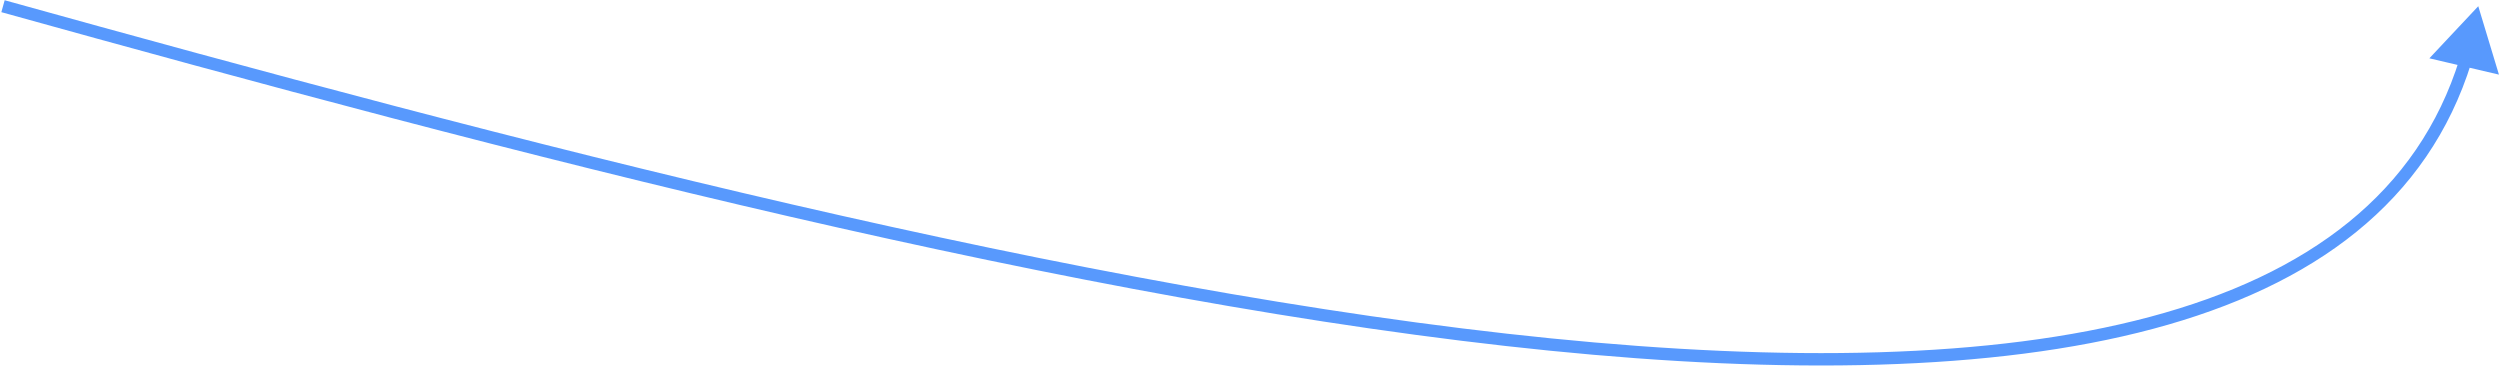 <?xml version="1.0" encoding="UTF-8"?> <svg xmlns="http://www.w3.org/2000/svg" width="404" height="60" viewBox="0 0 404 60" fill="none"><path d="M400.487 1.003L392.586 9.423L403.829 12.056L400.487 1.003ZM0.219 1.966C82.063 24.717 174.758 49.083 250.444 56.671C288.28 60.464 321.959 60.075 347.939 53.141C373.944 46.201 392.382 32.652 399.391 10.059L397.481 9.466C390.746 31.177 373.031 44.374 347.423 51.209C321.79 58.05 288.395 58.465 250.644 54.681C175.154 47.113 82.62 22.796 0.755 0.039L0.219 1.966Z" fill="#5899FD"></path></svg> 